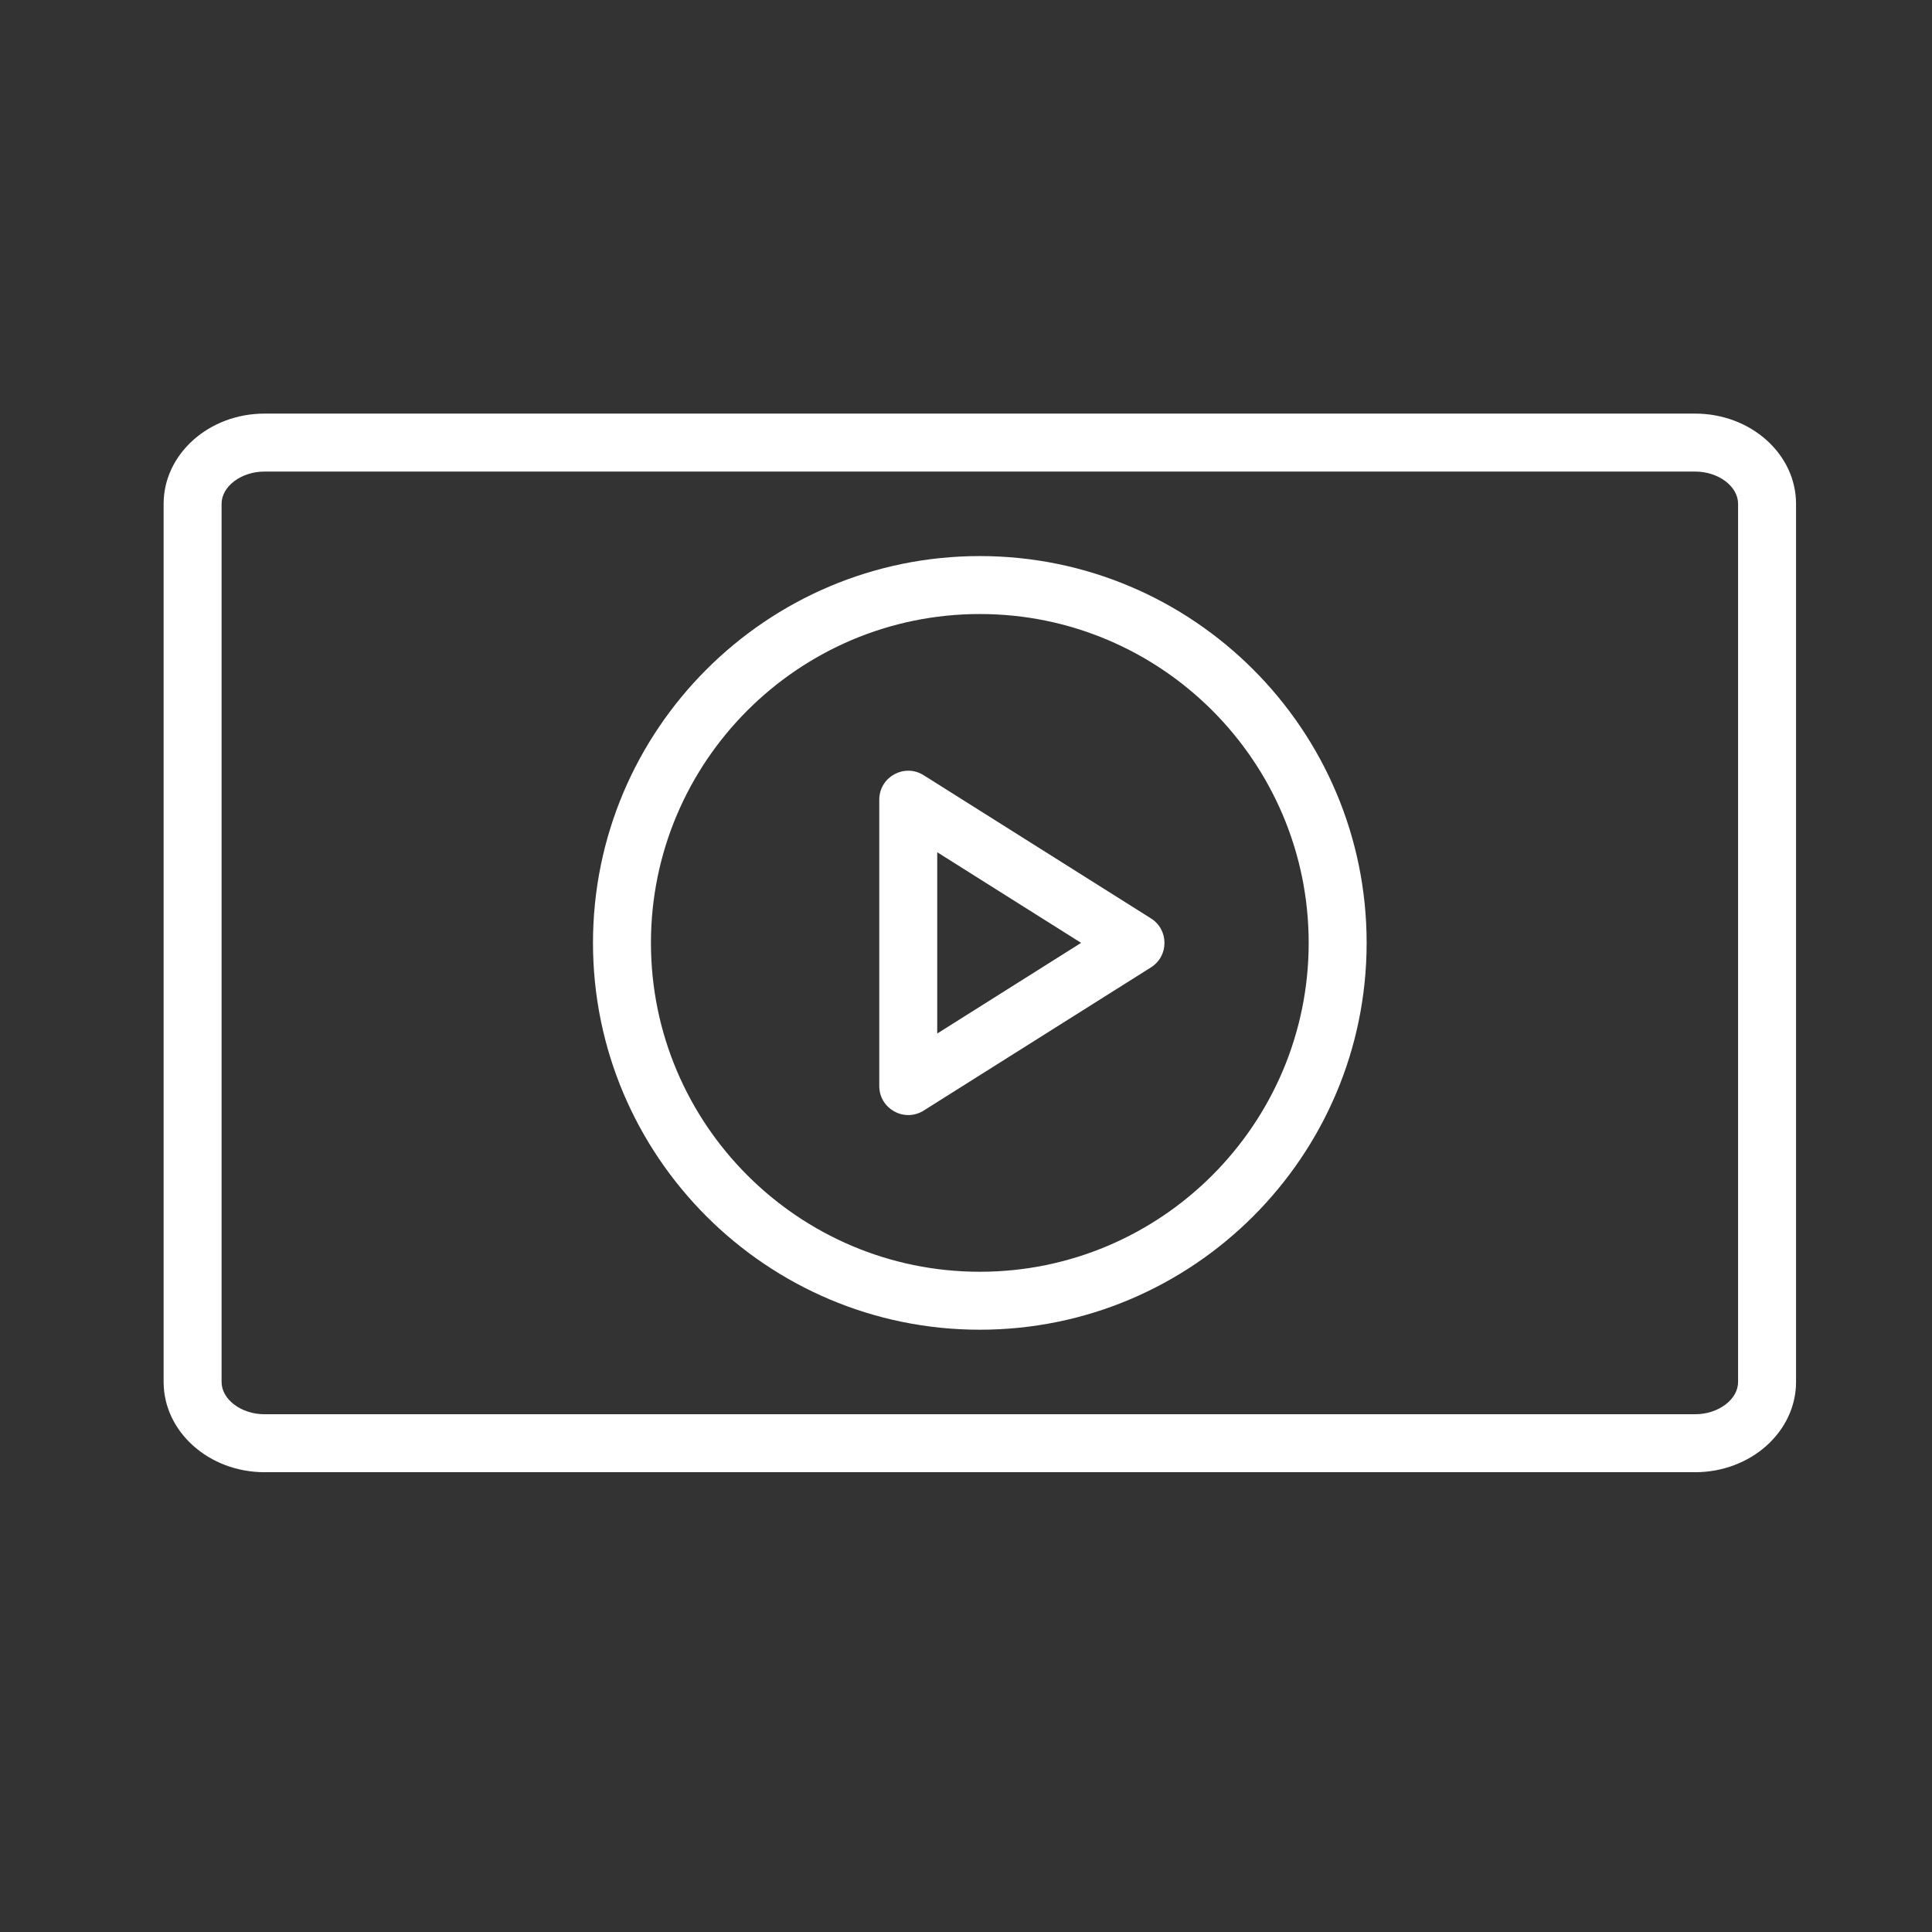 <?xml version="1.0" encoding="UTF-8"?> <svg xmlns="http://www.w3.org/2000/svg" viewBox="1950 2450 100 100" width="100" height="100" data-guides="{&quot;vertical&quot;:[],&quot;horizontal&quot;:[]}"><rect x="1950" y="2450" width="100" height="100" fill="#333333" stroke="none"/><path fill="#ffffff" stroke="none" fill-opacity="1" stroke-width="1" stroke-opacity="1" color="rgb(51, 51, 51)" fill-rule="evenodd" font-size-adjust="none" id="tSvg56a683e2bc" title="Path 4" d="M 2037.742 2471.408 C 2013.058 2471.408 1988.374 2471.408 1963.69 2471.408C 1960.811 2471.408 1958.469 2473.503 1958.469 2476.078C 1958.469 2491.229 1958.469 2506.379 1958.469 2521.53C 1958.469 2524.105 1960.811 2526.201 1963.69 2526.201C 1988.374 2526.201 2013.058 2526.201 2037.742 2526.201C 2040.621 2526.201 2042.963 2524.105 2042.963 2521.53C 2042.963 2506.379 2042.963 2491.229 2042.963 2476.078C 2042.963 2473.503 2040.621 2471.408 2037.742 2471.408ZM 2039.963 2521.53 C 2039.963 2522.435 2038.946 2523.201 2037.742 2523.201C 2013.058 2523.201 1988.374 2523.201 1963.69 2523.201C 1962.486 2523.201 1961.469 2522.435 1961.469 2521.53C 1961.469 2506.379 1961.469 2491.229 1961.469 2476.078C 1961.469 2475.173 1962.486 2474.408 1963.69 2474.408C 1988.374 2474.408 2013.058 2474.408 2037.742 2474.408C 2038.946 2474.408 2039.963 2475.173 2039.963 2476.078C 2039.963 2491.229 2039.963 2506.379 2039.963 2521.53Z"></path><path fill="#ffffff" stroke="none" fill-opacity="1" stroke-width="1" stroke-opacity="1" color="rgb(51, 51, 51)" fill-rule="evenodd" font-size-adjust="none" id="tSvg19097ec5c9b" title="Path 5" d="M 2000.715 2478.782 C 1989.675 2478.782 1980.693 2487.764 1980.693 2498.804C 1980.693 2509.844 1989.675 2518.826 2000.715 2518.826C 2011.755 2518.826 2020.737 2509.844 2020.737 2498.804C 2020.737 2487.764 2011.755 2478.782 2000.715 2478.782ZM 2000.715 2515.826 C 1991.329 2515.826 1983.693 2508.189 1983.693 2498.804C 1983.693 2489.419 1991.329 2481.782 2000.715 2481.782C 2010.101 2481.782 2017.737 2489.418 2017.737 2498.804C 2017.737 2508.19 2010.101 2515.826 2000.715 2515.826Z"></path><path fill="#ffffff" stroke="none" fill-opacity="1" stroke-width="1" stroke-opacity="1" color="rgb(51, 51, 51)" fill-rule="evenodd" font-size-adjust="none" id="tSvge5f3b482ba" title="Path 6" d="M 2009.572 2497.535 C 2005.651 2495.065 2001.731 2492.596 1997.81 2490.126C 1996.836 2489.509 1995.559 2490.179 1995.512 2491.331C 1995.511 2491.352 1995.511 2491.374 1995.511 2491.395C 1995.511 2496.334 1995.511 2501.274 1995.511 2506.213C 1995.511 2507.368 1996.76 2508.09 1997.761 2507.513C 1997.777 2507.503 1997.794 2507.493 1997.81 2507.483C 2001.731 2505.013 2005.651 2502.543 2009.572 2500.073C 2010.507 2499.485 2010.507 2498.123 2009.572 2497.535ZM 1998.511 2503.495 C 1998.511 2500.367 1998.511 2497.24 1998.511 2494.112C 2000.993 2495.676 2003.476 2497.239 2005.958 2498.803C 2003.476 2500.367 2000.993 2501.931 1998.511 2503.495Z"></path><defs></defs></svg> 